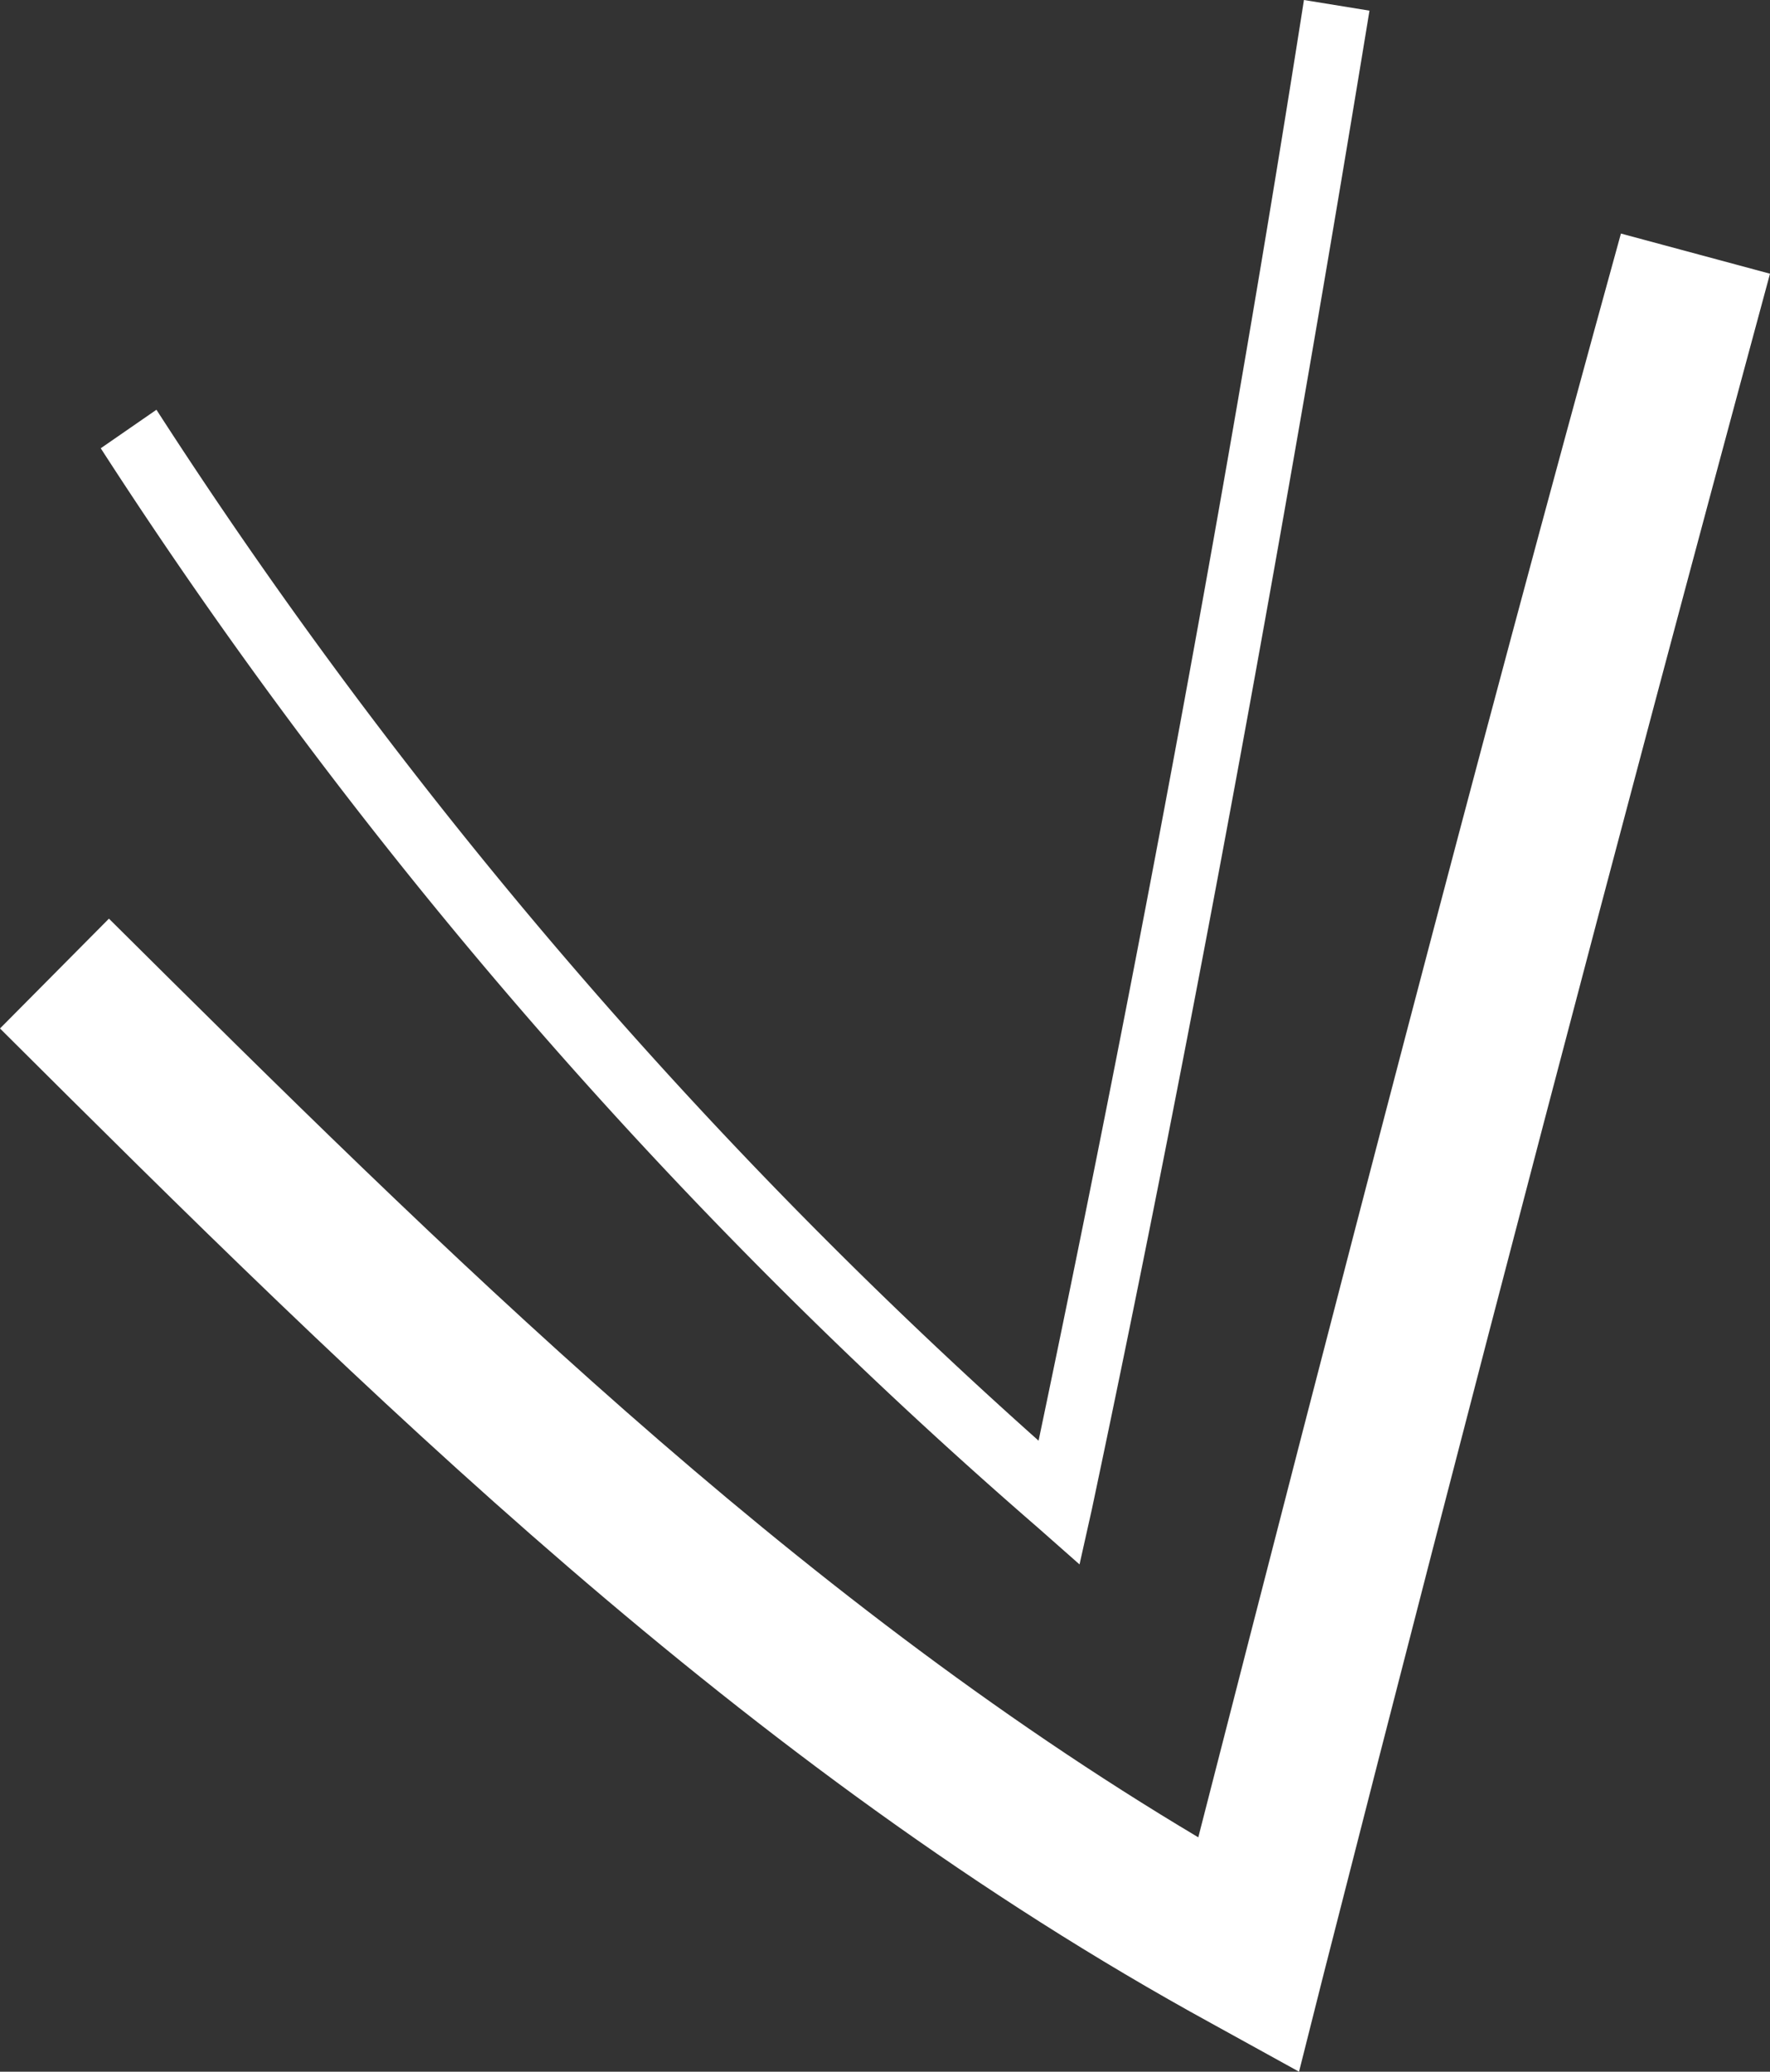 <svg xmlns="http://www.w3.org/2000/svg" viewBox="0 0 21.61 25.28"><rect x="0" y="0" width="21.61" height="25.28" fill="#333333" stroke="none"/><defs><style>.cls-1{fill:#fff;}</style></defs><g id="Layer_2" data-name="Layer 2"><g id="Heritage_Line_White" data-name="Heritage Line White"><path class="cls-1" d="M15.86,25.28l-1.07-.59C9.09,21.57,4.47,17,0,12.55l1.33-1.34c4.09,4.06,8.31,8.24,13.3,11.21C16.3,15.91,18,9.33,19.79,2.85l1.82.49c-1.86,6.87-3.69,13.85-5.45,20.75Z"/><path class="cls-1" d="M13.18,19.09l-.51-.45A61.72,61.72,0,0,1,1.23,5.47L1.91,5A61.5,61.5,0,0,0,12.68,17.58C13.9,11.77,15,5.86,15.92,0l.8.13c-1,6.1-2.11,12.25-3.39,18.29Z"/></g></g></svg>